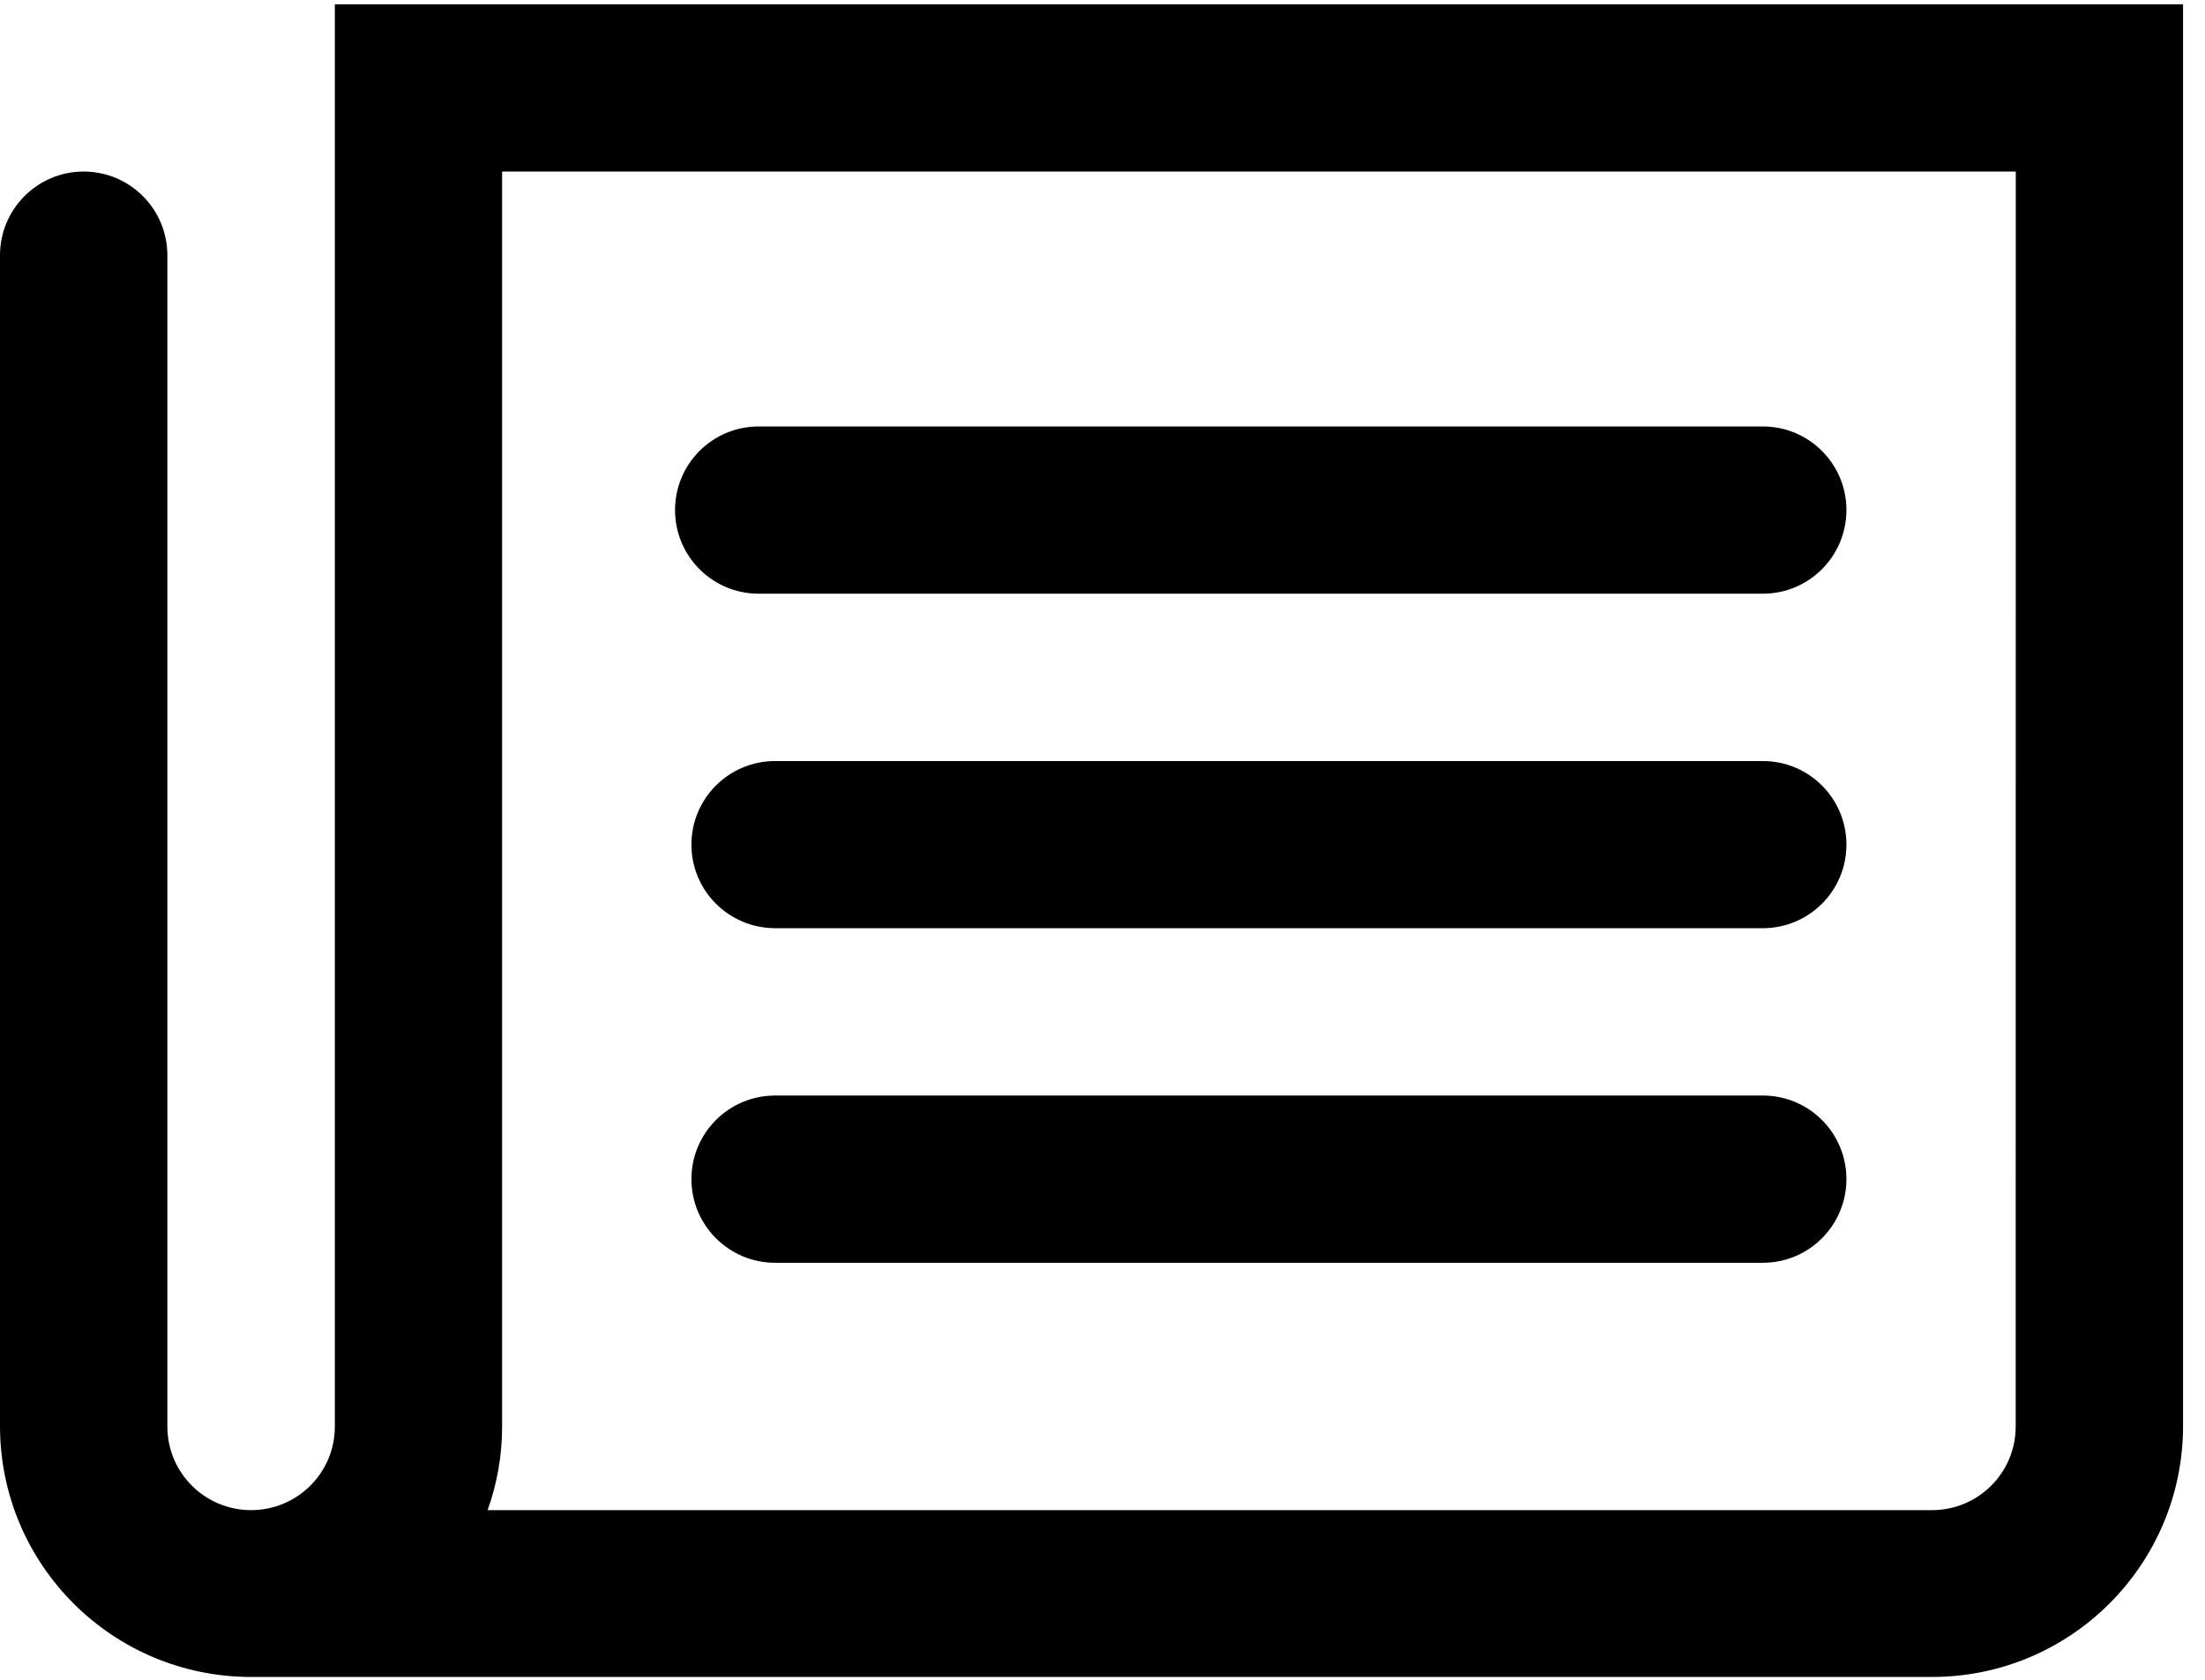 <?xml version="1.0" encoding="UTF-8"?>
<svg width="100%" height="100%" viewBox="0 0 21 16" version="1.1" xmlns="http://www.w3.org/2000/svg" xmlns:xlink="http://www.w3.org/1999/xlink">
    <title>Icon/Publication </title>
    <g id="Component-library" stroke="none" stroke-width="1" fill="none" fill-rule="evenodd">
        <g id="Icons" transform="translate(-1683, -842)" fill="#000000">
            <g id="Combined-Shape" transform="translate(1678, 835)">
                <path d="M25.791,7.041 L25.791,20.588 C25.788,21.906 24.719,22.973 23.4,22.973 L23.4,22.973 L7.391,22.973 C6.072,22.973 5.003,21.906 5,20.588 L5,20.588 L5,9.432 C5,8.991 5.357,8.634 5.797,8.634 C6.237,8.634 6.594,8.991 6.594,9.432 L6.594,9.432 L6.594,20.588 C6.594,21.029 6.952,21.384 7.391,21.384 C7.831,21.384 8.189,21.029 8.189,20.588 L8.189,20.588 L8.189,7.041 L25.791,7.041 Z M24.198,8.634 L9.782,8.634 L9.782,20.588 C9.782,20.869 9.733,21.135 9.644,21.384 L9.644,21.384 L23.4,21.384 C23.84,21.384 24.197,21.029 24.197,20.588 L24.197,20.588 L24.197,20.583 L24.198,8.634 Z M21.789,17.435 C22.229,17.435 22.585,17.791 22.585,18.231 C22.585,18.671 22.229,19.028 21.789,19.028 L21.789,19.028 L12.382,19.028 C11.942,19.028 11.585,18.671 11.585,18.231 C11.585,17.791 11.942,17.435 12.382,17.435 L12.382,17.435 Z M21.789,14.249 C22.229,14.249 22.585,14.605 22.585,15.045 C22.585,15.485 22.229,15.841 21.789,15.841 L21.789,15.841 L12.382,15.841 C11.942,15.841 11.585,15.485 11.585,15.045 C11.585,14.605 11.942,14.249 12.382,14.249 L12.382,14.249 Z M21.789,11.062 C22.229,11.062 22.585,11.419 22.585,11.858 C22.585,12.298 22.229,12.655 21.789,12.655 L21.789,12.655 L12.225,12.655 C11.785,12.655 11.429,12.298 11.429,11.858 C11.429,11.419 11.785,11.062 12.225,11.062 L12.225,11.062 Z"></path>
            </g>
        </g>
    </g>
</svg>